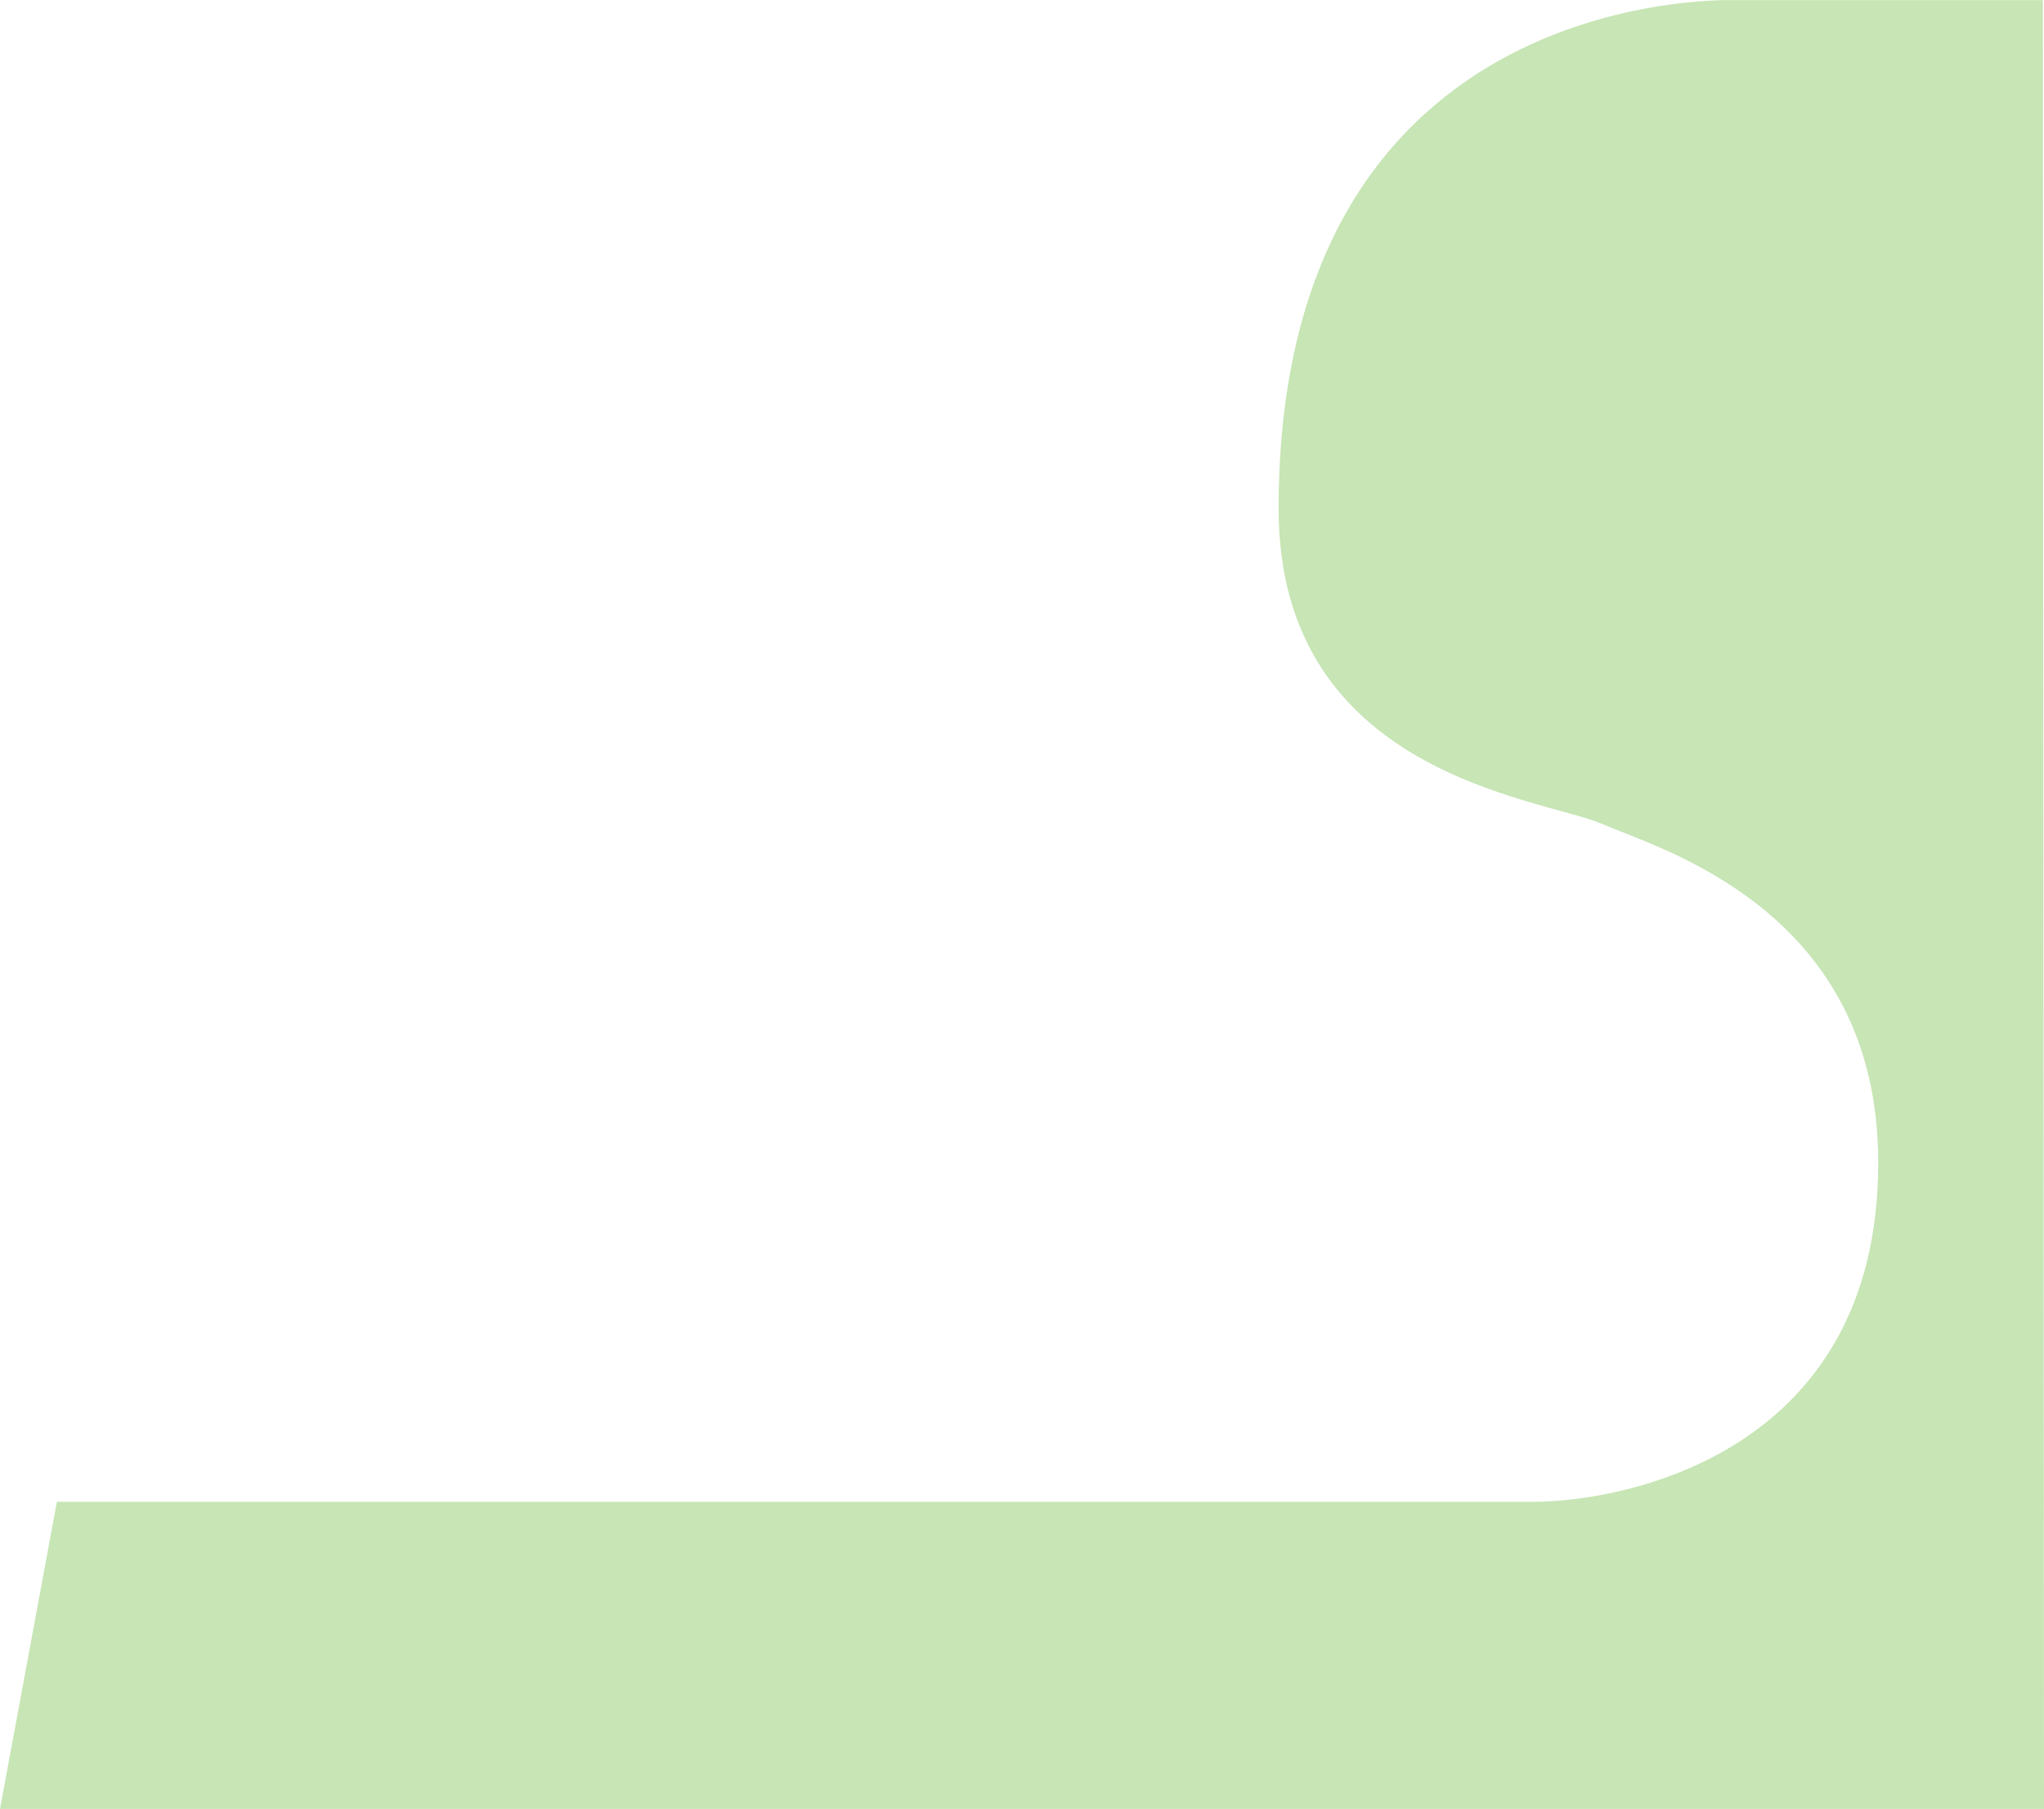 <svg xmlns="http://www.w3.org/2000/svg" xmlns:xlink="http://www.w3.org/1999/xlink" viewBox="0 0 905.39 801.07"><defs><style>.cls-1{fill:none;}.cls-2{opacity:0.45;}.cls-3{clip-path:url(#clip-path);}.cls-4{fill:#83c65b;}</style><clipPath id="clip-path" transform="translate(-0.11 0.07)"><polygon class="cls-1" points="0 0 905 0 905.5 801 0 801 0 0"/></clipPath></defs><g id="レイヤー_2" data-name="レイヤー 2"><g id="デザイン"><g id="グループ_10" data-name="グループ 10" class="cls-2"><g class="cls-3"><path id="パス_3" data-name="パス 3" class="cls-4" d="M25.31,665,.11,801H905.5L905,0H771.38S566.47-10.73,566.47,225.24c0,118,116.6,128.05,143,139.44s122.6,38.37,122.6,150.16C832.1,643.55,719.72,665,678.85,665Z" transform="translate(-0.11 0.07)"/></g></g></g></g></svg>